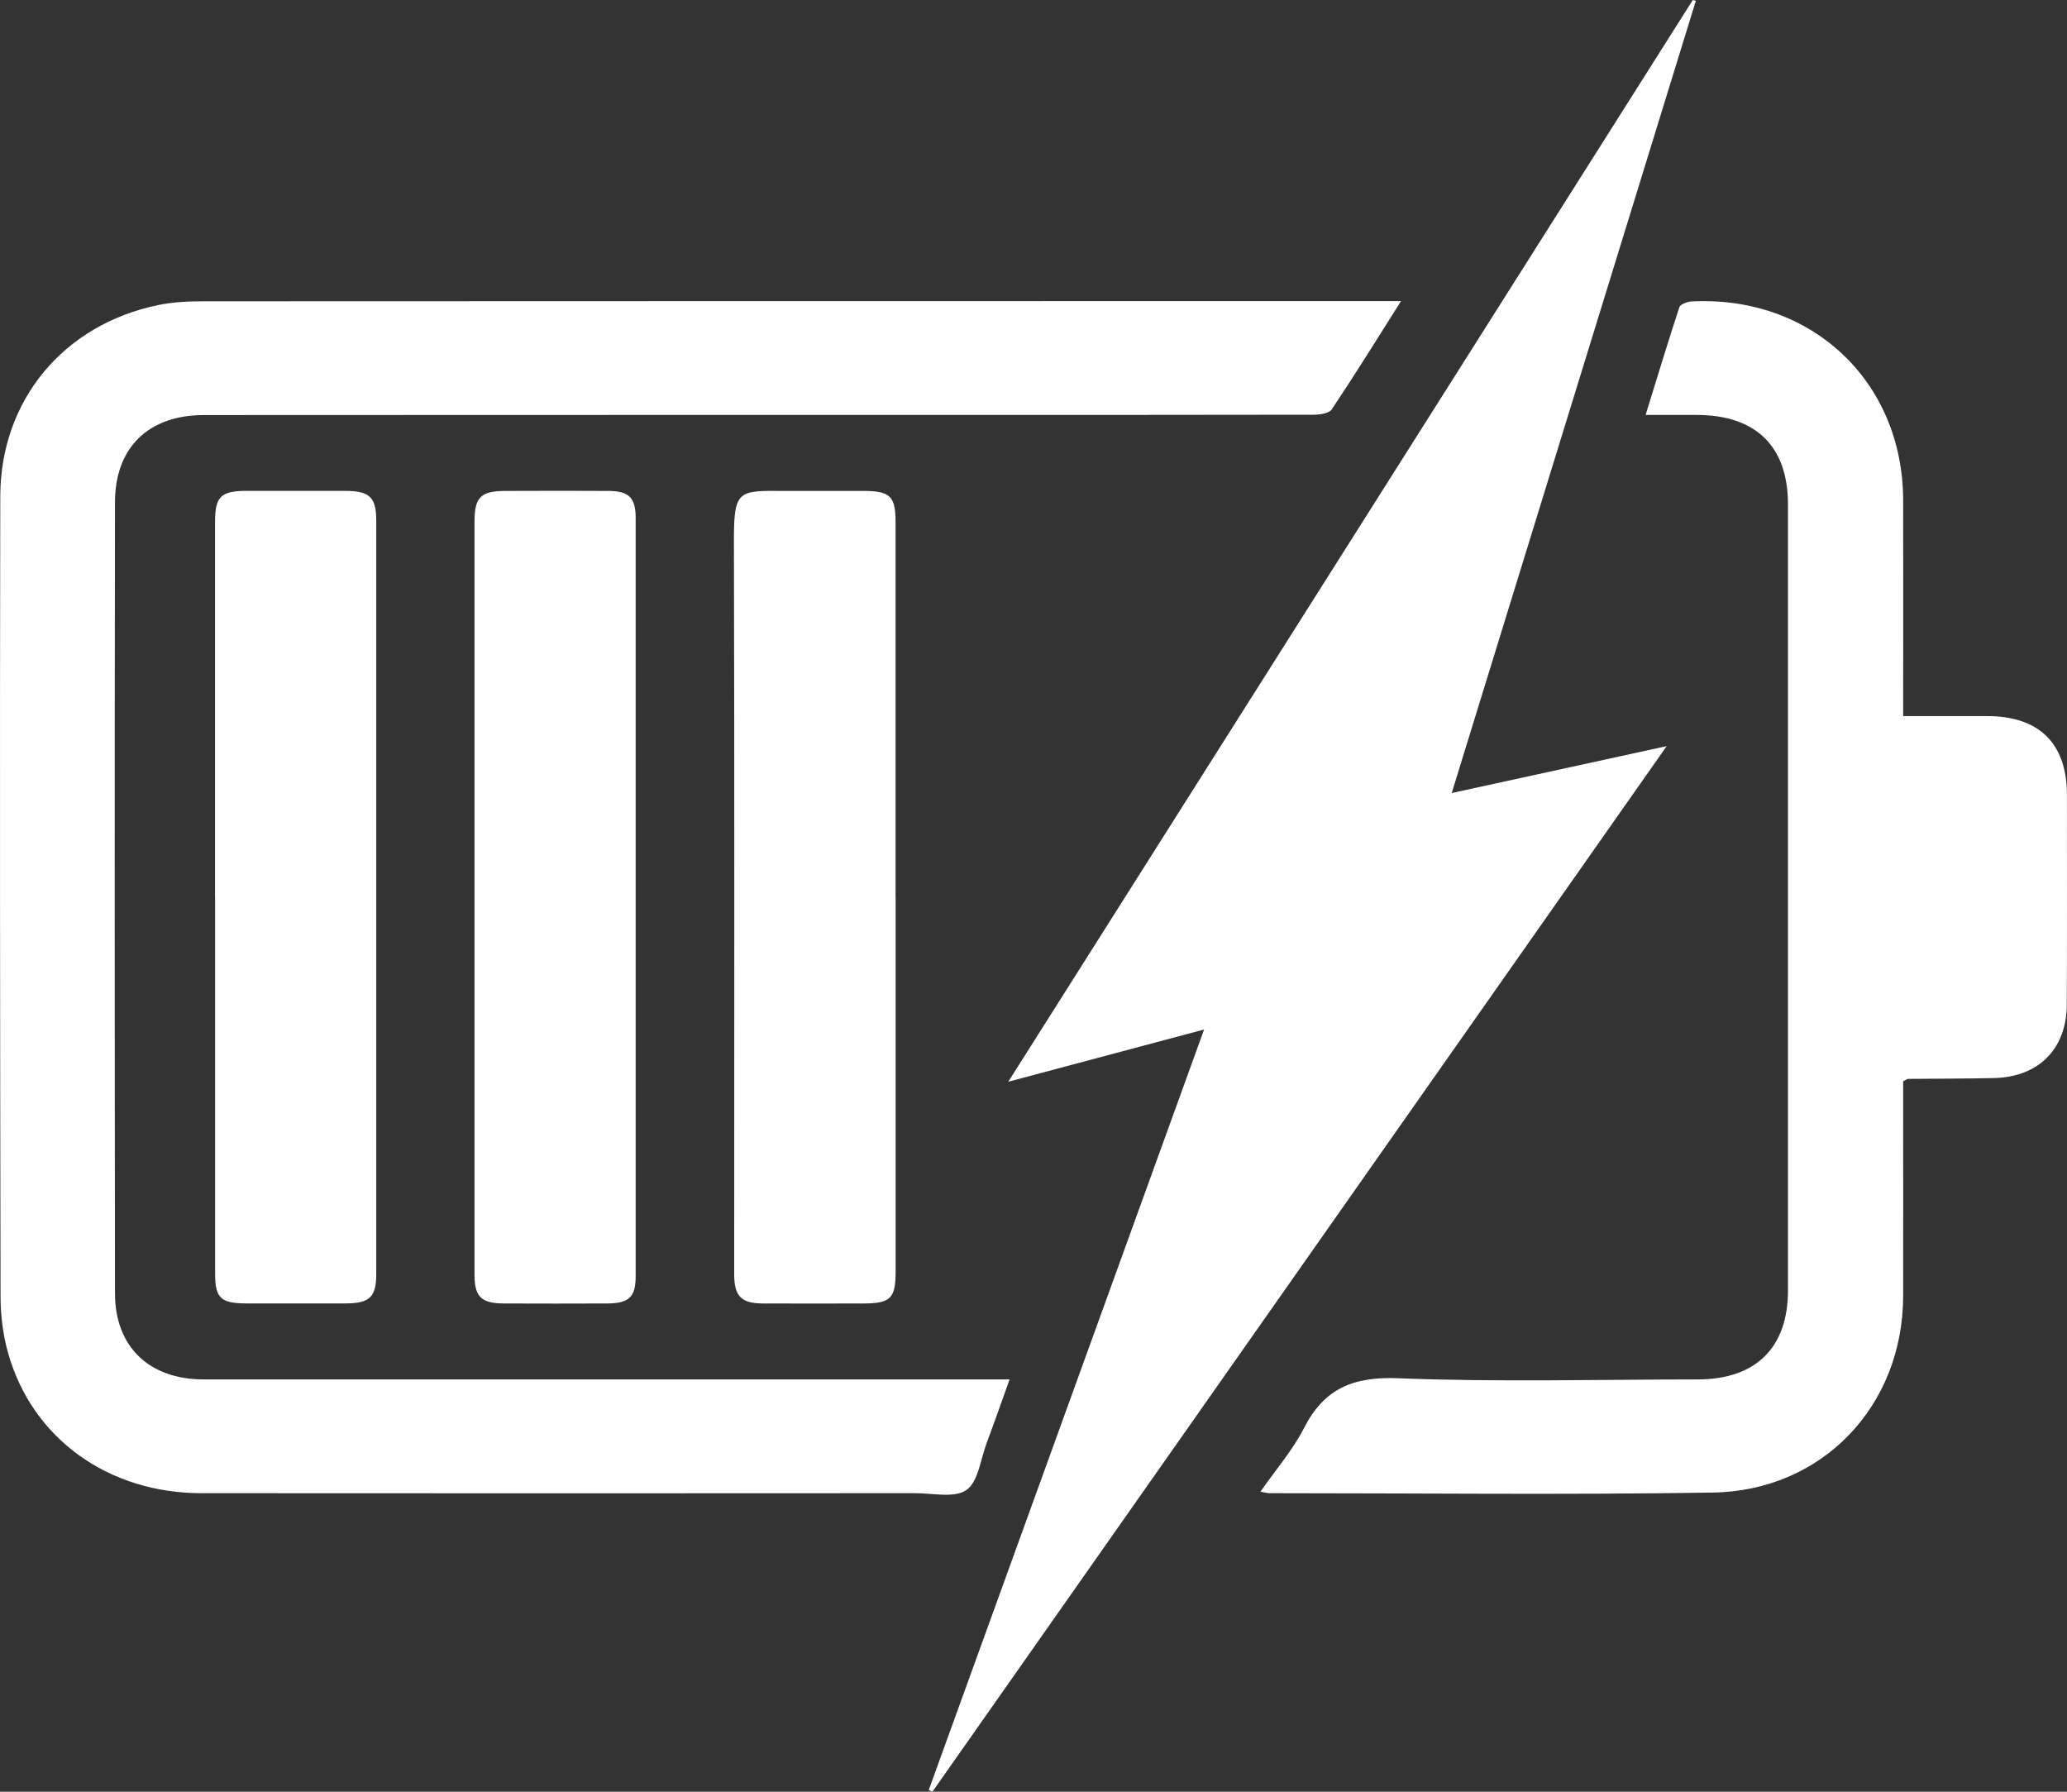 <svg width="30" height="26" viewBox="0 0 30 26" fill="none" xmlns="http://www.w3.org/2000/svg">
<rect x="0" y="0" width="30" height="26" fill="#333333" stroke="none"/>
<g clip-path="url(#clip0_345_29154)">
<path d="M20.334 4.37C19.982 4.926 19.665 5.438 19.33 5.939C19.291 5.999 19.154 6.018 19.063 6.018C17.099 6.022 15.134 6.021 13.17 6.021C9.766 6.021 6.362 6.021 2.958 6.023C2.16 6.023 1.67 6.49 1.669 7.286C1.663 11.114 1.664 14.943 1.669 18.771C1.67 19.544 2.166 20.016 2.951 20.017C6.727 20.018 10.504 20.017 14.28 20.017C14.389 20.017 14.498 20.017 14.653 20.017C14.535 20.347 14.429 20.649 14.317 20.949C14.23 21.183 14.198 21.502 14.026 21.622C13.854 21.742 13.539 21.668 13.287 21.668C9.833 21.67 6.378 21.671 2.924 21.668C1.567 21.667 0.464 20.872 0.116 19.629C0.042 19.366 0.009 19.085 0.008 18.812C0.001 14.941 -0.004 11.071 0.004 7.201C0.007 5.806 0.925 4.709 2.295 4.427C2.509 4.383 2.732 4.372 2.951 4.372C8.649 4.369 14.348 4.369 20.046 4.369H20.334L20.334 4.37Z" fill="white"/>
<path d="M24.613 0.012C23.436 3.829 22.26 7.646 21.07 11.508C22.123 11.278 23.133 11.058 24.19 10.827C20.619 15.912 17.076 20.956 13.533 26C13.515 25.992 13.497 25.984 13.479 25.977C14.805 22.314 16.131 18.652 17.476 14.939C16.523 15.193 15.609 15.437 14.634 15.697C17.967 10.43 21.268 5.215 24.569 0C24.583 0.004 24.598 0.008 24.613 0.012Z" fill="white"/>
<path d="M27.622 10.391C28.048 10.391 28.444 10.391 28.84 10.391C29.598 10.392 29.999 10.788 29.999 11.537C29.999 12.551 30.002 13.565 29.997 14.579C29.994 15.222 29.587 15.63 28.939 15.644C28.525 15.653 28.11 15.652 27.695 15.656C27.681 15.656 27.666 15.669 27.622 15.69C27.622 15.766 27.622 15.855 27.622 15.945C27.622 16.901 27.624 17.856 27.622 18.811C27.618 20.398 26.455 21.634 24.857 21.659C22.715 21.693 20.572 21.668 18.43 21.668C18.398 21.668 18.366 21.659 18.293 21.647C18.518 21.324 18.762 21.044 18.926 20.723C19.221 20.145 19.645 19.973 20.3 20C21.745 20.057 23.195 20.018 24.643 20.017C25.483 20.016 25.95 19.556 25.95 18.729C25.95 14.925 25.95 11.122 25.95 7.318C25.95 6.476 25.485 6.023 24.625 6.021C24.39 6.021 24.154 6.021 23.884 6.021C24.053 5.476 24.207 4.965 24.374 4.458C24.389 4.414 24.491 4.377 24.554 4.374C26.291 4.286 27.618 5.533 27.622 7.256C27.625 8.285 27.622 9.315 27.622 10.391Z" fill="white"/>
<path d="M3.121 13.027C3.121 11.21 3.121 9.394 3.121 7.577C3.121 7.205 3.203 7.124 3.584 7.123C4.058 7.122 4.532 7.122 5.006 7.123C5.367 7.124 5.461 7.214 5.461 7.562C5.461 11.204 5.461 14.846 5.461 18.488C5.461 18.821 5.364 18.913 5.019 18.914C4.537 18.915 4.055 18.915 3.572 18.914C3.202 18.913 3.122 18.836 3.122 18.477C3.122 16.66 3.122 14.843 3.122 13.027L3.121 13.027Z" fill="white"/>
<path d="M6.887 13.021C6.887 11.204 6.887 9.387 6.887 7.57C6.887 7.215 6.977 7.125 7.334 7.124C7.833 7.122 8.332 7.121 8.832 7.124C9.13 7.126 9.226 7.223 9.226 7.517C9.227 11.184 9.227 14.851 9.226 18.519C9.226 18.823 9.13 18.913 8.809 18.915C8.31 18.917 7.811 18.917 7.312 18.915C6.985 18.913 6.887 18.817 6.887 18.497C6.886 16.671 6.887 14.846 6.887 13.021H6.887Z" fill="white"/>
<path d="M12.999 13.025C12.999 14.833 12.999 16.642 12.999 18.45C12.999 18.843 12.925 18.915 12.525 18.915C12.043 18.916 11.56 18.917 11.078 18.915C10.758 18.914 10.656 18.812 10.656 18.491C10.656 14.941 10.661 11.392 10.652 7.842C10.651 7.102 10.718 7.12 11.393 7.124C11.773 7.126 12.154 7.123 12.535 7.124C12.919 7.125 12.998 7.201 12.998 7.575C12.999 9.392 12.998 11.208 12.998 13.025H12.999Z" fill="white"/>
</g>
<defs>
<clipPath id="clip0_345_29154">
<rect width="30" height="26" fill="white"/>
</clipPath>
</defs>
</svg>
